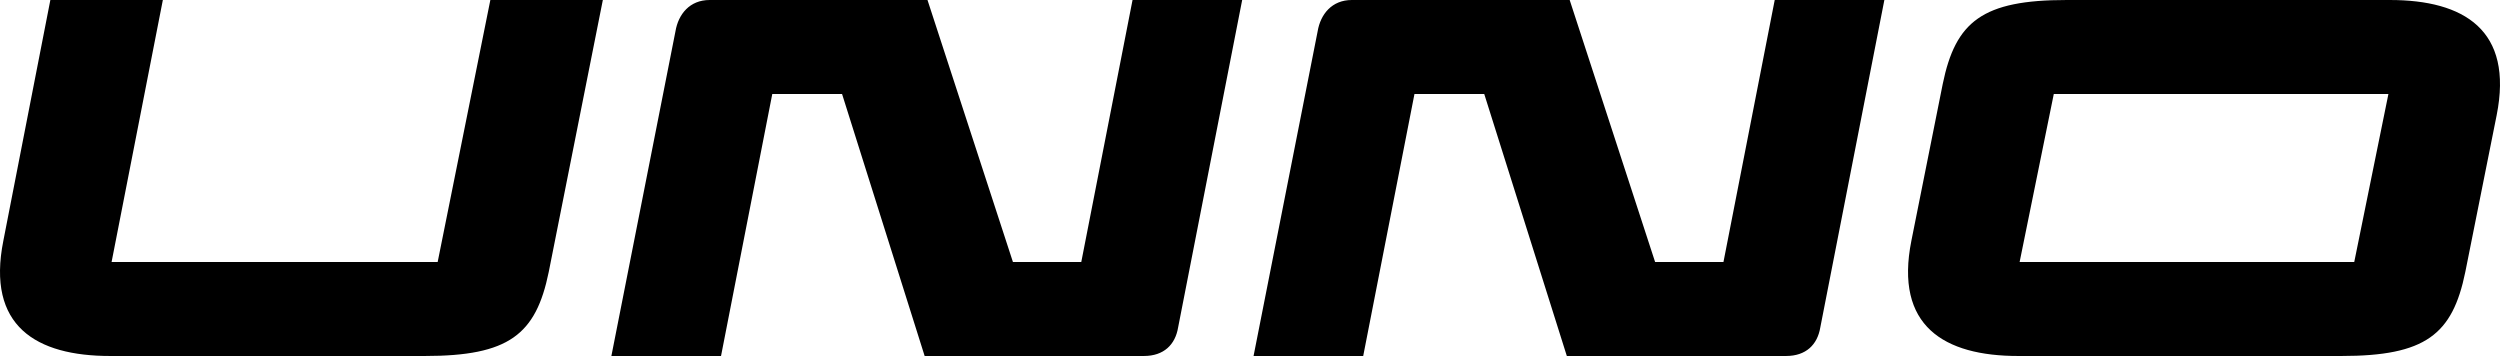 <svg xmlns="http://www.w3.org/2000/svg" id="uuid-5ab0bc8b-3d60-450d-8a7a-c73d5c7e6533" viewBox="0 0 750.857 106.918"><path d="M616.842,28.228h100.502l-10.265,50.465h-100.502l10.265-50.465ZM740.437,81.686l9.409-47.043C754.978,8.983,740.009.001,717.771.001h-97.081c-25.231,0-33.358,6.415-37.207,25.233l-9.408,47.044c-5.132,25.66,9.836,34.64,32.075,34.64h97.079c25.233,0,33.36-6.415,37.208-25.232M517.628,78.693h-20.527L471.441,0h-65.435c-5.986,0-9.407,4.278-10.263,9.41l-19.245,97.507h32.931l15.396-78.689h20.956l24.805,78.689h65.859c5.988,0,9.409-3.421,10.265-8.553L565.955,0h-32.931l-15.396,78.693ZM324.754,78.693h-20.528L278.566,0h-65.433c-5.988,0-9.409,4.278-10.265,9.41l-19.245,97.507h32.931l15.395-78.689h20.957l24.804,78.689h65.861c5.986,0,9.409-3.421,10.263-8.553L373.079,0h-32.929l-15.396,78.693ZM131.45,78.693H33.513L48.91.001H15.124L1.011,72.278c-5.132,25.66,9.836,34.64,32.075,34.64h94.514c25.233,0,33.359-6.415,37.208-25.231L181.059.001h-33.785l-15.824,78.692Z"></path></svg>